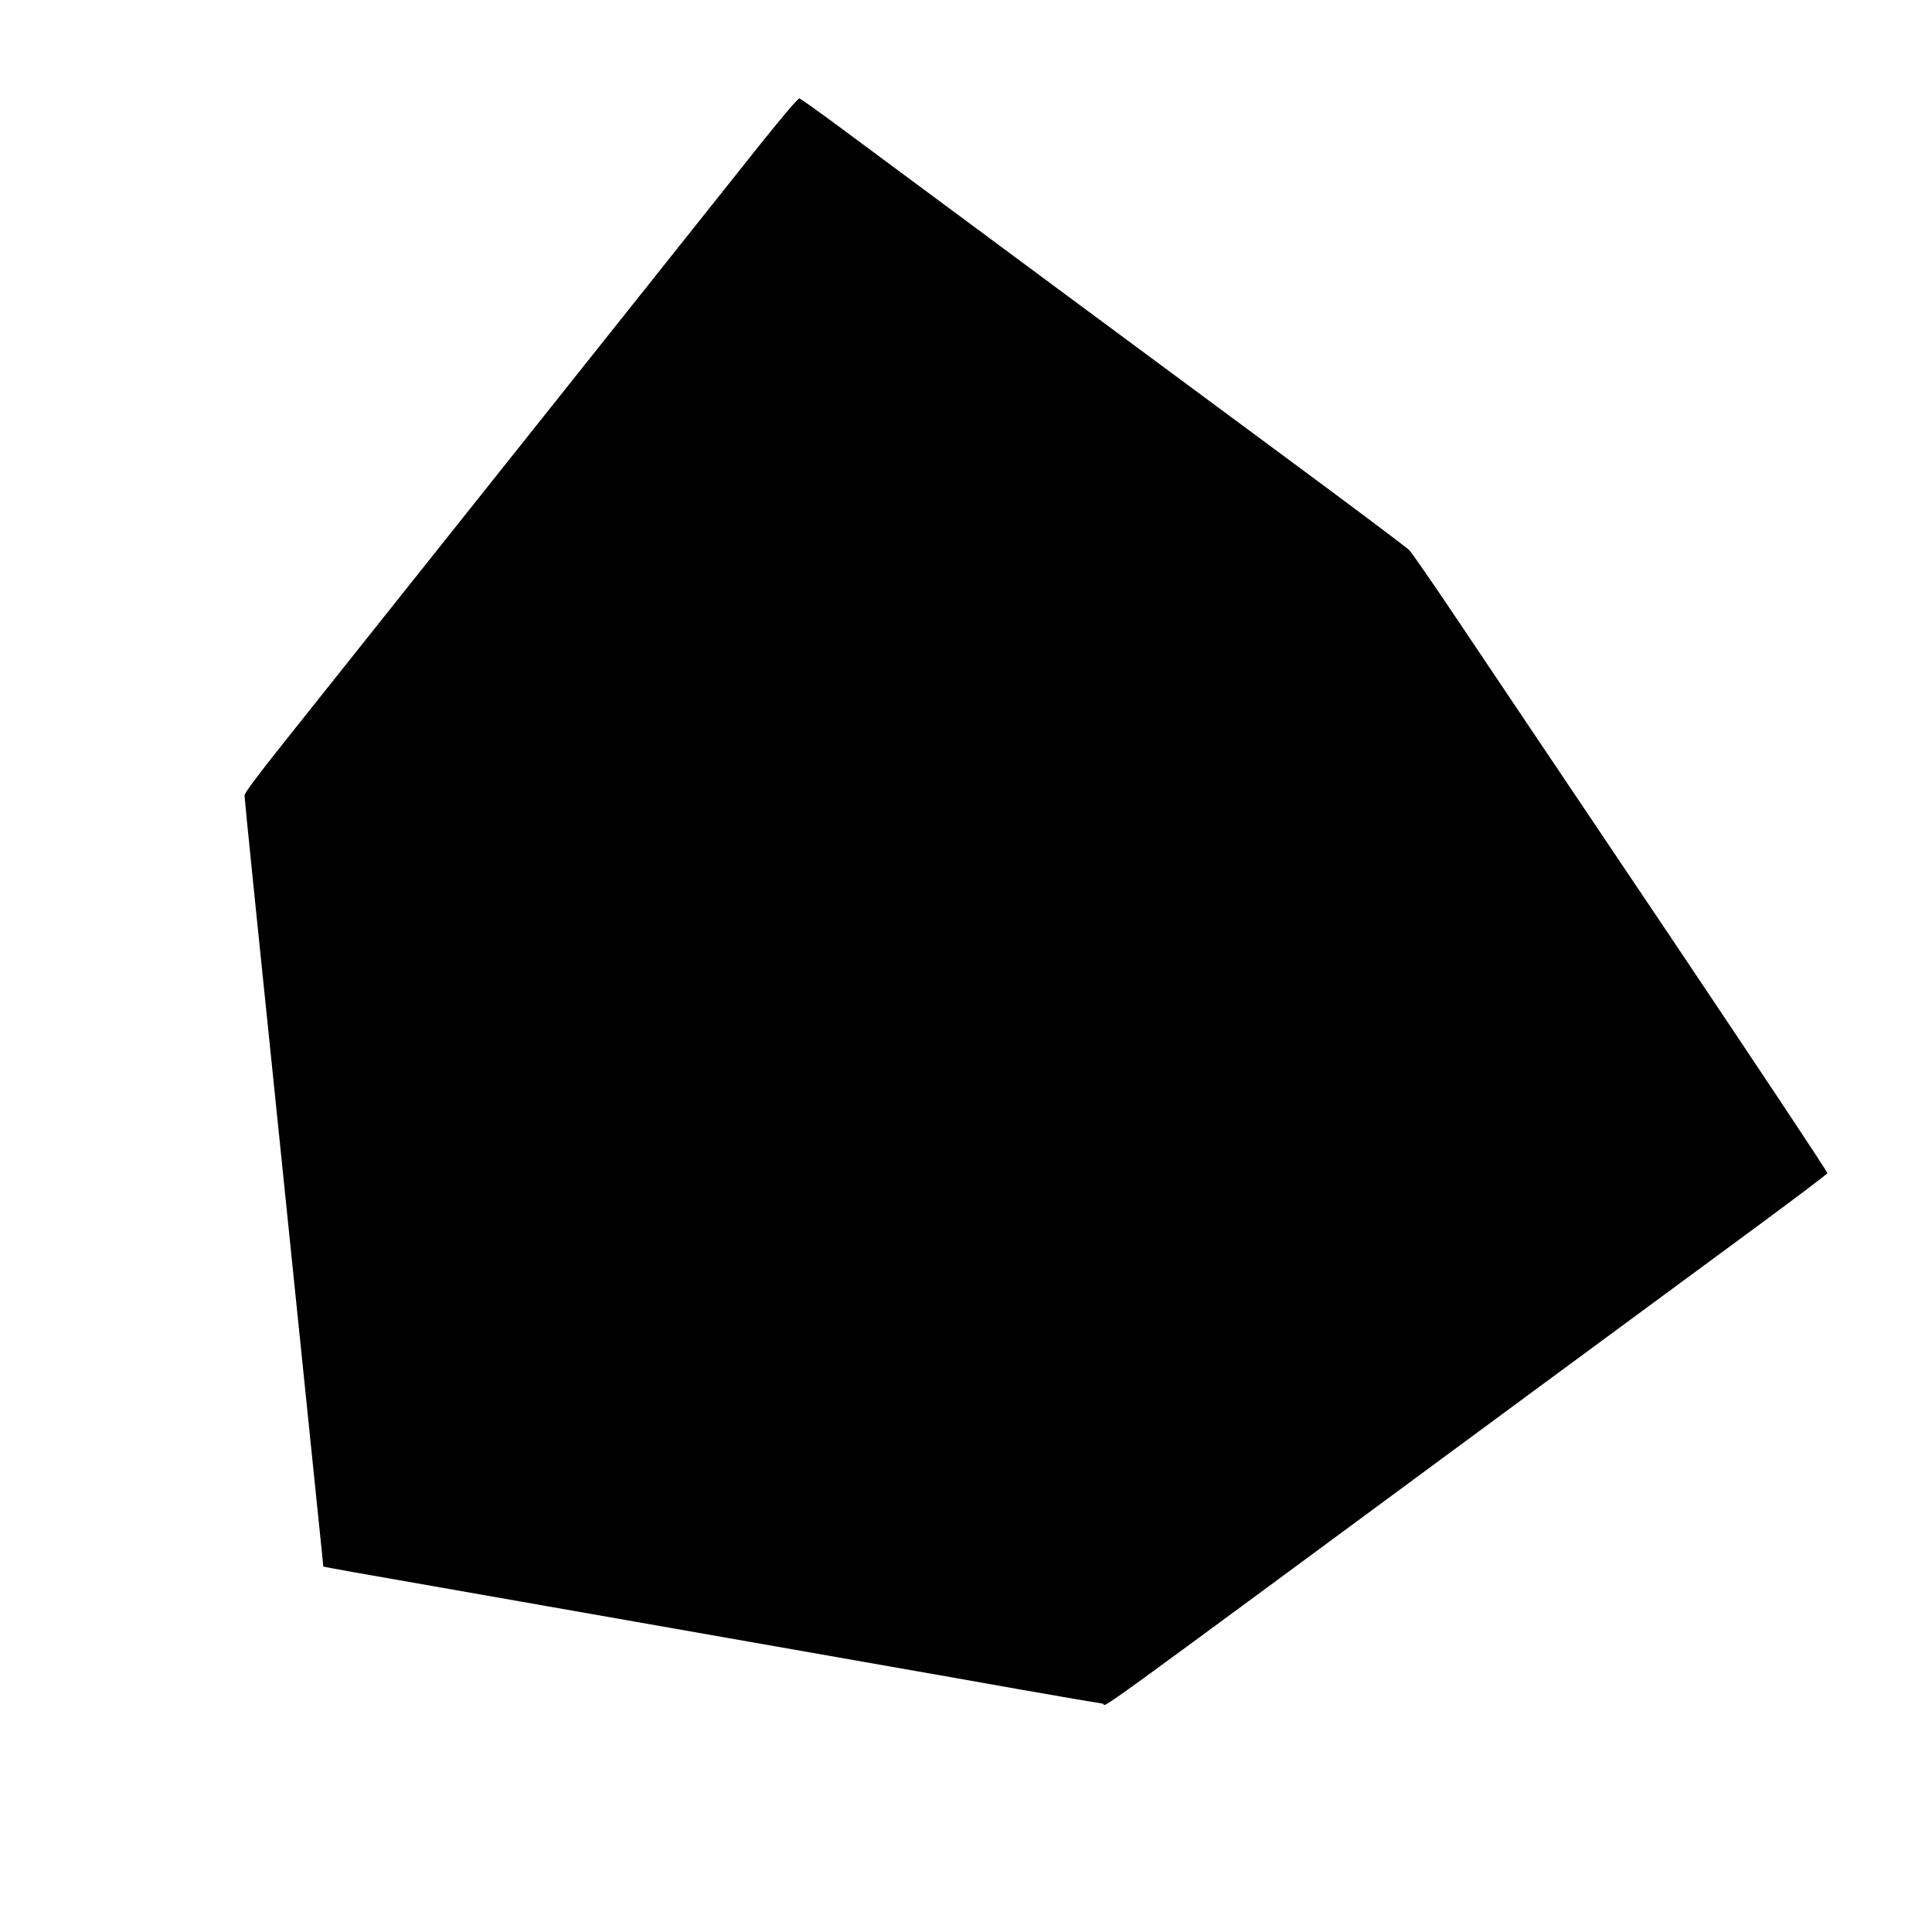 <?xml version="1.0" standalone="no"?>
<!DOCTYPE svg PUBLIC "-//W3C//DTD SVG 20010904//EN"
 "http://www.w3.org/TR/2001/REC-SVG-20010904/DTD/svg10.dtd">
<svg version="1.0" xmlns="http://www.w3.org/2000/svg"
 width="1280pt" height="1280pt" viewBox="0 0 1280 1280"
 preserveAspectRatio="xMidYMid meet">
<g transform="translate(0,1280) scale(0.1,-0.1)"
fill="#000000" stroke="none">
<path d="M5052 11863 c-126 -158 -622 -781 -1101 -1383 -1576 -1979 -1783
-2239 -2058 -2584 -190 -238 -272 -349 -273 -366 0 -21 85 -858 215 -2115 27
-258 183 -1783 301 -2932 l6 -62 52 -10 c28 -6 218 -40 421 -75 317 -56 1284
-226 3225 -567 250 -44 673 -118 940 -166 267 -47 503 -87 525 -90 45 -6 -272
-235 2870 2082 506 373 1147 845 1424 1049 277 204 505 376 508 383 3 7 -479
731 -1069 1610 -591 879 -1209 1798 -1373 2043 -164 245 -312 459 -329 476
-17 17 -368 281 -781 586 -702 519 -2475 1832 -3007 2227 -131 97 -244 177
-252 179 -8 2 -109 -117 -244 -285z"/>
</g>
</svg>
